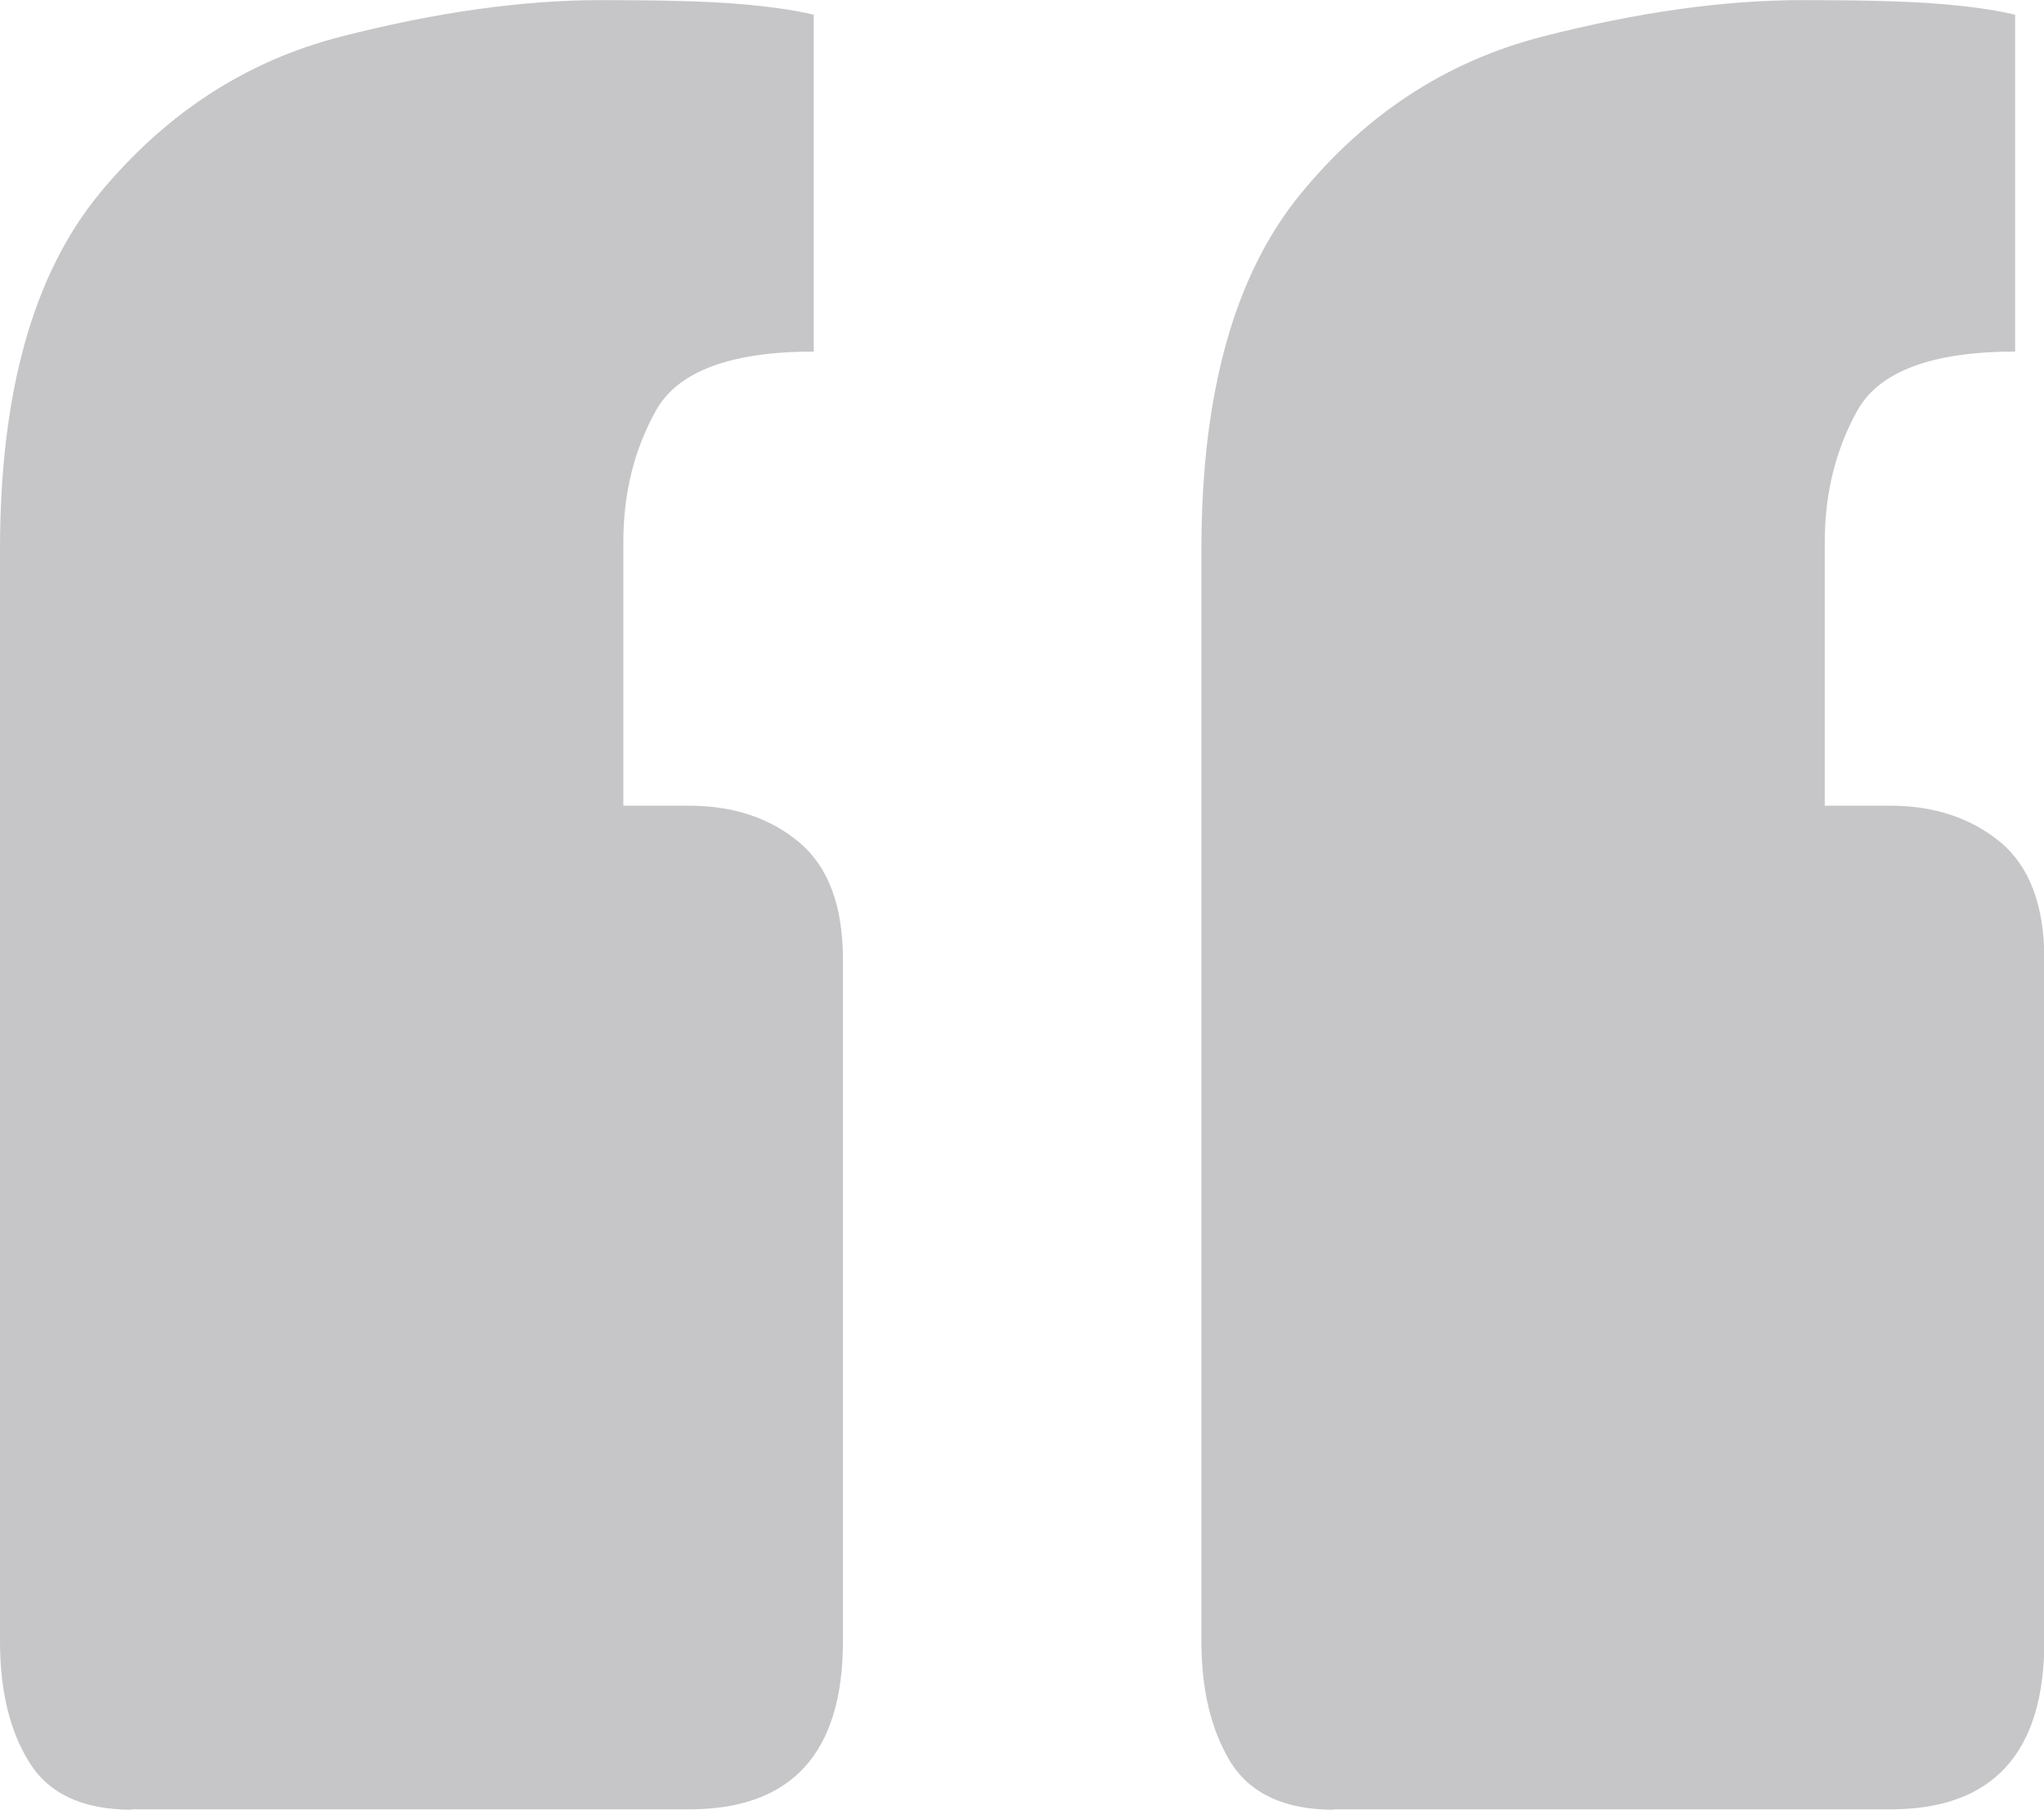 <?xml version="1.0" encoding="UTF-8"?>
<!DOCTYPE svg PUBLIC "-//W3C//DTD SVG 1.1//EN" "http://www.w3.org/Graphics/SVG/1.1/DTD/svg11.dtd">
<!-- Creator: CorelDRAW 2017 -->
<svg xmlns="http://www.w3.org/2000/svg" xml:space="preserve" width="4.935mm" height="4.37mm" version="1.1" style="shape-rendering:geometricPrecision; text-rendering:geometricPrecision; image-rendering:optimizeQuality; fill-rule:evenodd; clip-rule:evenodd"
viewBox="0 0 55.94 49.53"
 xmlns:xlink="http://www.w3.org/1999/xlink">
 <defs>
  <style type="text/css">
   <![CDATA[
    .fil0 {fill:#C6C6C8;fill-rule:nonzero}
   ]]>
  </style>
 </defs>
 <g id="Camada_x0020_1">
  <path class="fil0" d="M3.61 49.53c-1.34,0 -2.27,-0.43 -2.81,-1.3 -0.54,-0.87 -0.8,-1.97 -0.8,-3.31l0 -29.88c0,-4.28 0.9,-7.52 2.71,-9.73 1.81,-2.2 4.01,-3.64 6.62,-4.31 2.61,-0.67 4.98,-1 7.12,-1 1.6,0 2.84,0.03 3.71,0.1 0.87,0.07 1.57,0.17 2.11,0.3l0 9.22c-2.27,0 -3.71,0.54 -4.31,1.6 -0.6,1.07 -0.9,2.27 -0.9,3.61l0 7.22 1.8 0c1.2,0 2.21,0.33 3.01,1 0.8,0.67 1.2,1.74 1.2,3.21l0 18.65c0,3.07 -1.4,4.61 -4.21,4.61l-15.24 0zm32.88 0c-1.33,0 -2.27,-0.44 -2.81,-1.3 -0.53,-0.87 -0.8,-1.97 -0.8,-3.31l0 -29.88c0,-4.28 0.9,-7.52 2.71,-9.73 1.8,-2.2 4.01,-3.64 6.62,-4.31 2.61,-0.67 4.98,-1 7.12,-1 1.6,0 2.84,0.03 3.71,0.1 0.87,0.07 1.57,0.17 2.11,0.3l0 9.22c-2.27,0 -3.71,0.54 -4.31,1.6 -0.6,1.07 -0.9,2.28 -0.9,3.61l0 7.22 1.8 0c1.2,0 2.21,0.34 3.01,1 0.8,0.67 1.2,1.74 1.2,3.21l0 18.65c0,3.07 -1.41,4.61 -4.21,4.61l-15.24 0z"/>
 </g>
</svg>
